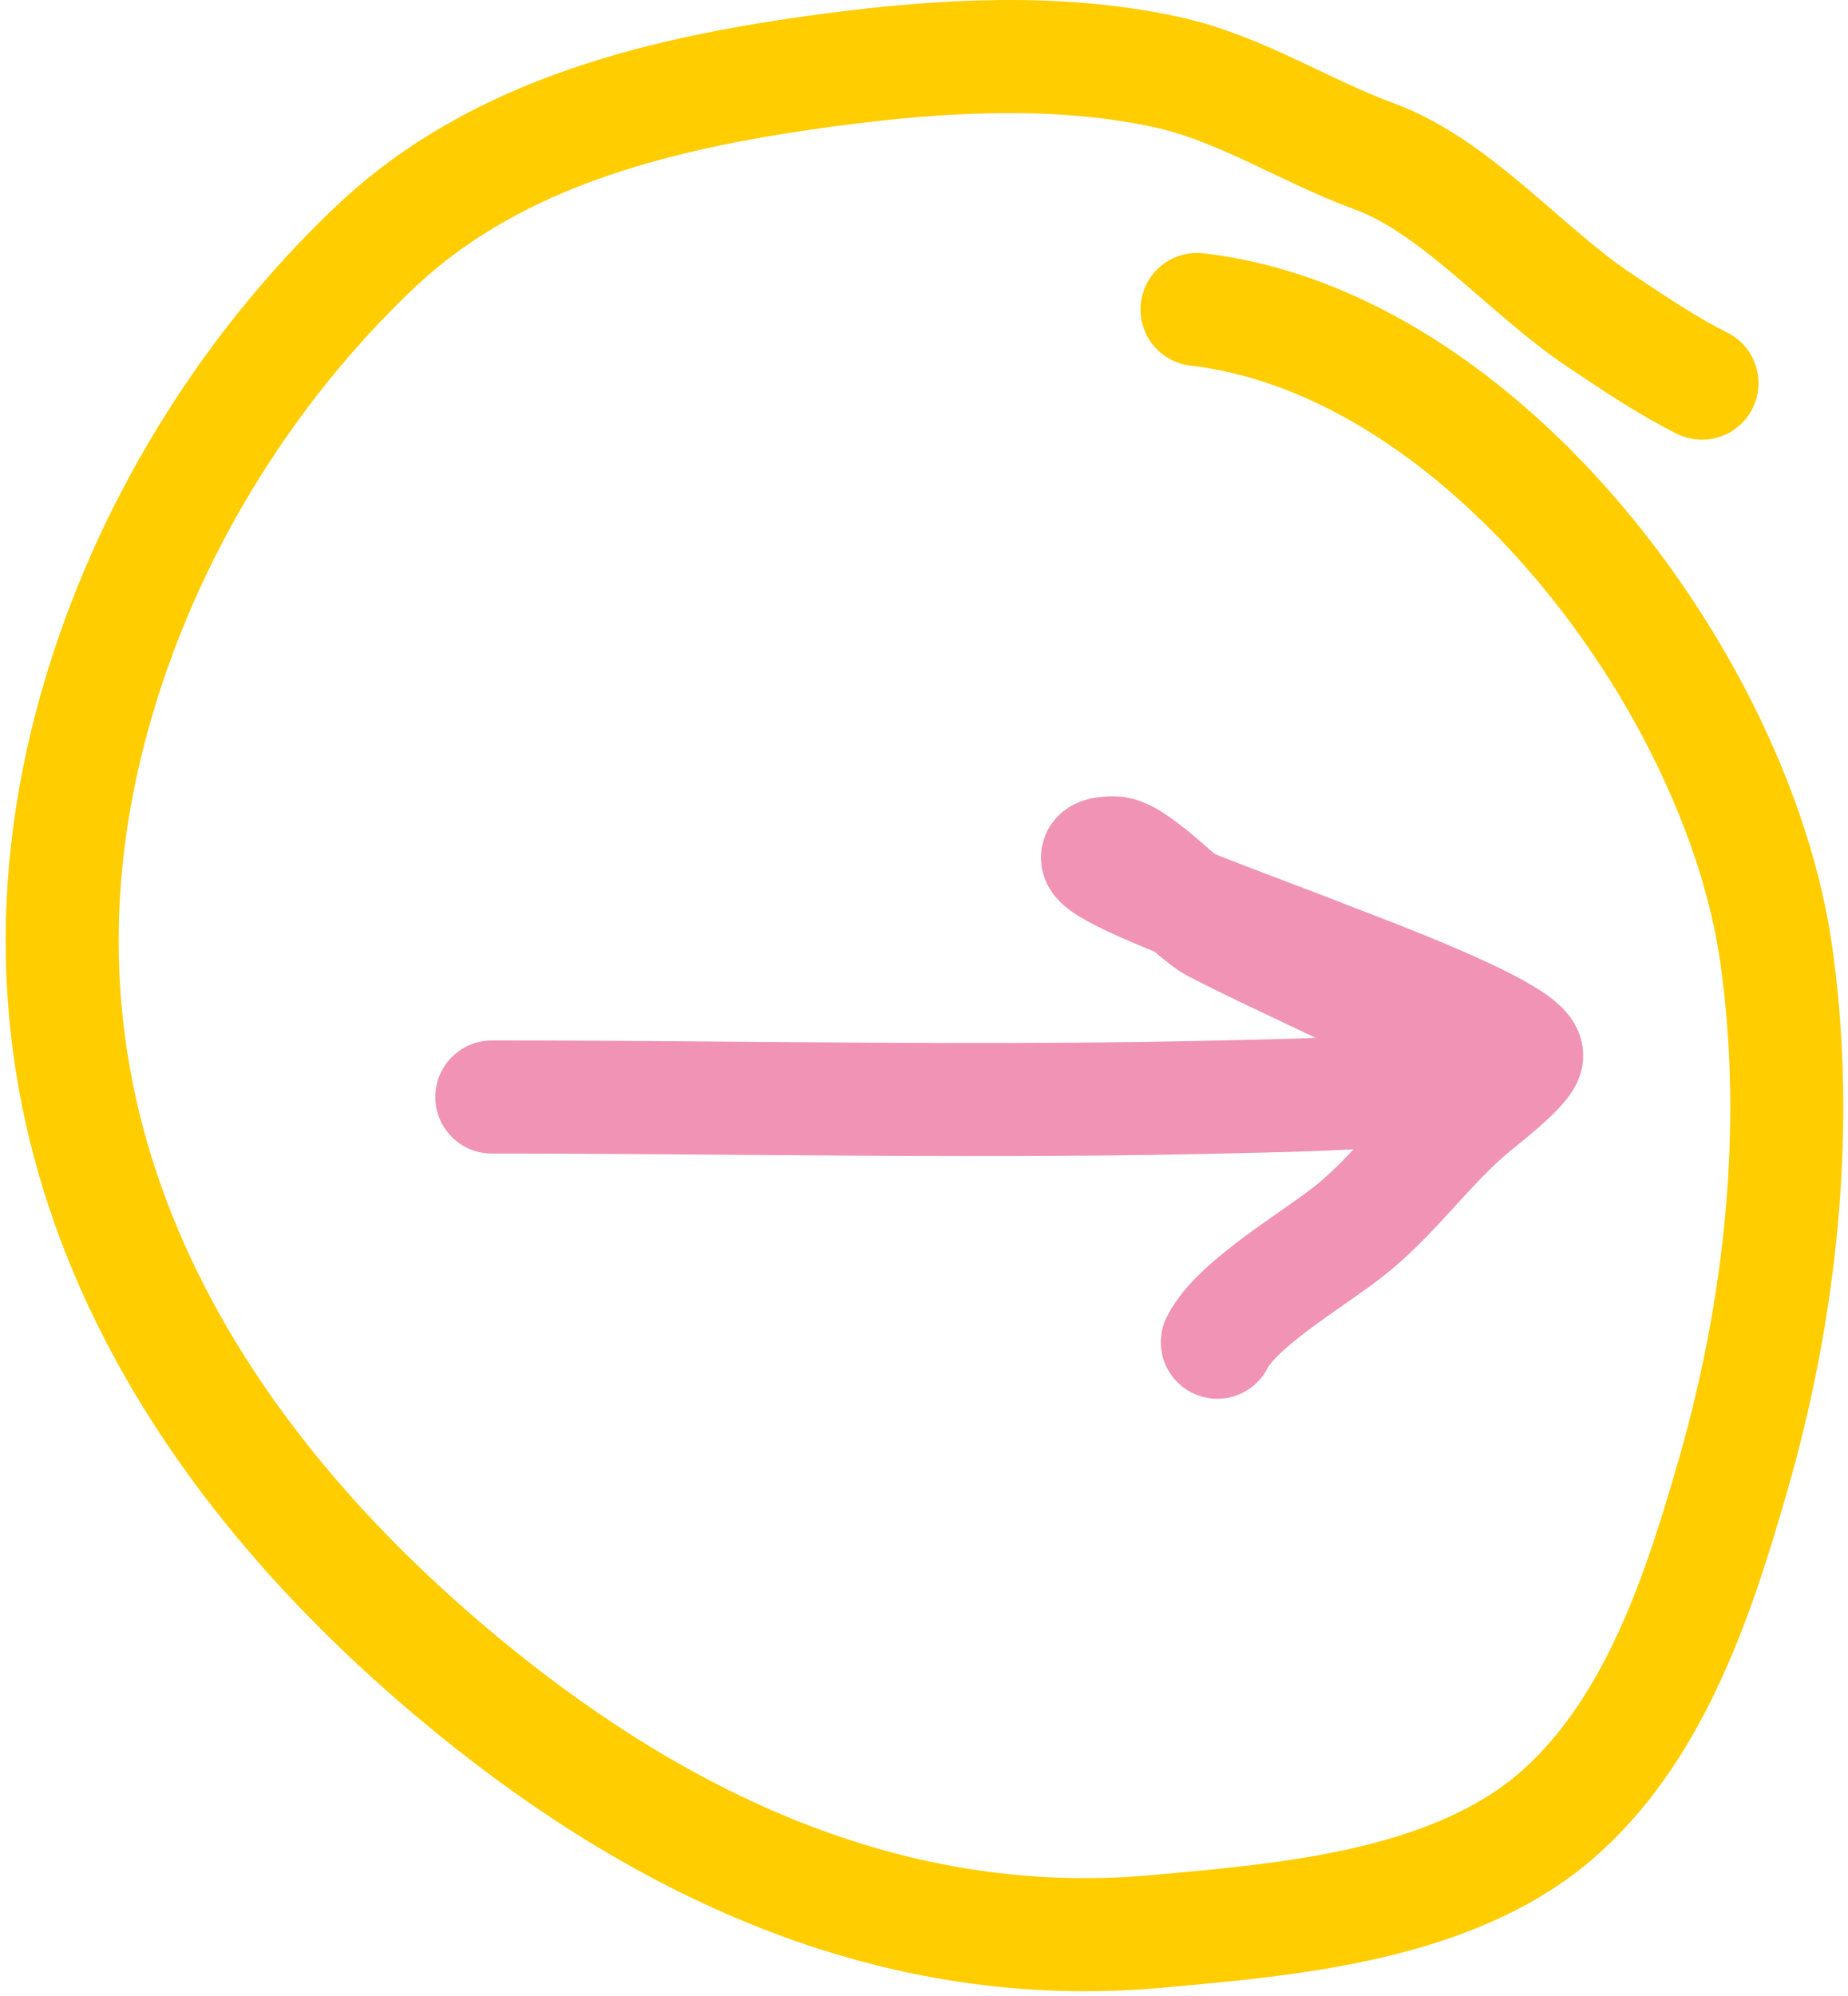 <?xml version="1.0" encoding="UTF-8"?> <svg xmlns="http://www.w3.org/2000/svg" width="327" height="353" viewBox="0 0 327 353" fill="none"><path d="M211.812 54.737C262.649 60.603 307.556 121.277 314.3 168.808C318.632 199.336 315.142 231.473 306.647 260.954C300.627 281.846 293.098 304.978 276.552 320.109C258.012 337.065 228.334 339.493 204.573 341.62C158.812 345.718 118.329 327.122 83.47 298.702C29.372 254.596 -3.199 195.148 17.075 124.648C25.857 94.113 43.322 65.528 66.406 43.672C88.234 23.004 118.066 16.185 147.072 12.336C166.379 9.774 187.258 8.555 206.435 12.749C219.503 15.608 230.714 23.083 243.148 27.642C257.682 32.971 270.052 47.99 282.964 56.599C289.167 60.734 294.981 64.676 301.166 67.768" stroke="#FFCD00" stroke-width="20" stroke-linecap="round"></path><path d="M87.025 194.026C131.352 194.026 175.814 195.096 220.125 193.929C222.422 193.869 261.419 193.308 260.412 189.785C259.411 186.281 252.677 182.454 249.81 180.918C238.37 174.789 226.359 169.729 214.824 163.763C211.176 161.875 201.076 150.848 197.187 150.848C183.25 150.848 221.751 164.146 234.679 169.353C238.048 170.709 270.146 182.38 270.146 186.701C270.146 188.637 262.065 194.842 260.509 196.146C253.01 202.428 247.295 210.604 239.69 216.964C233.426 222.203 218.917 230.368 215.403 237.397" stroke="#F093B4" stroke-width="20" stroke-linecap="round"></path></svg> 